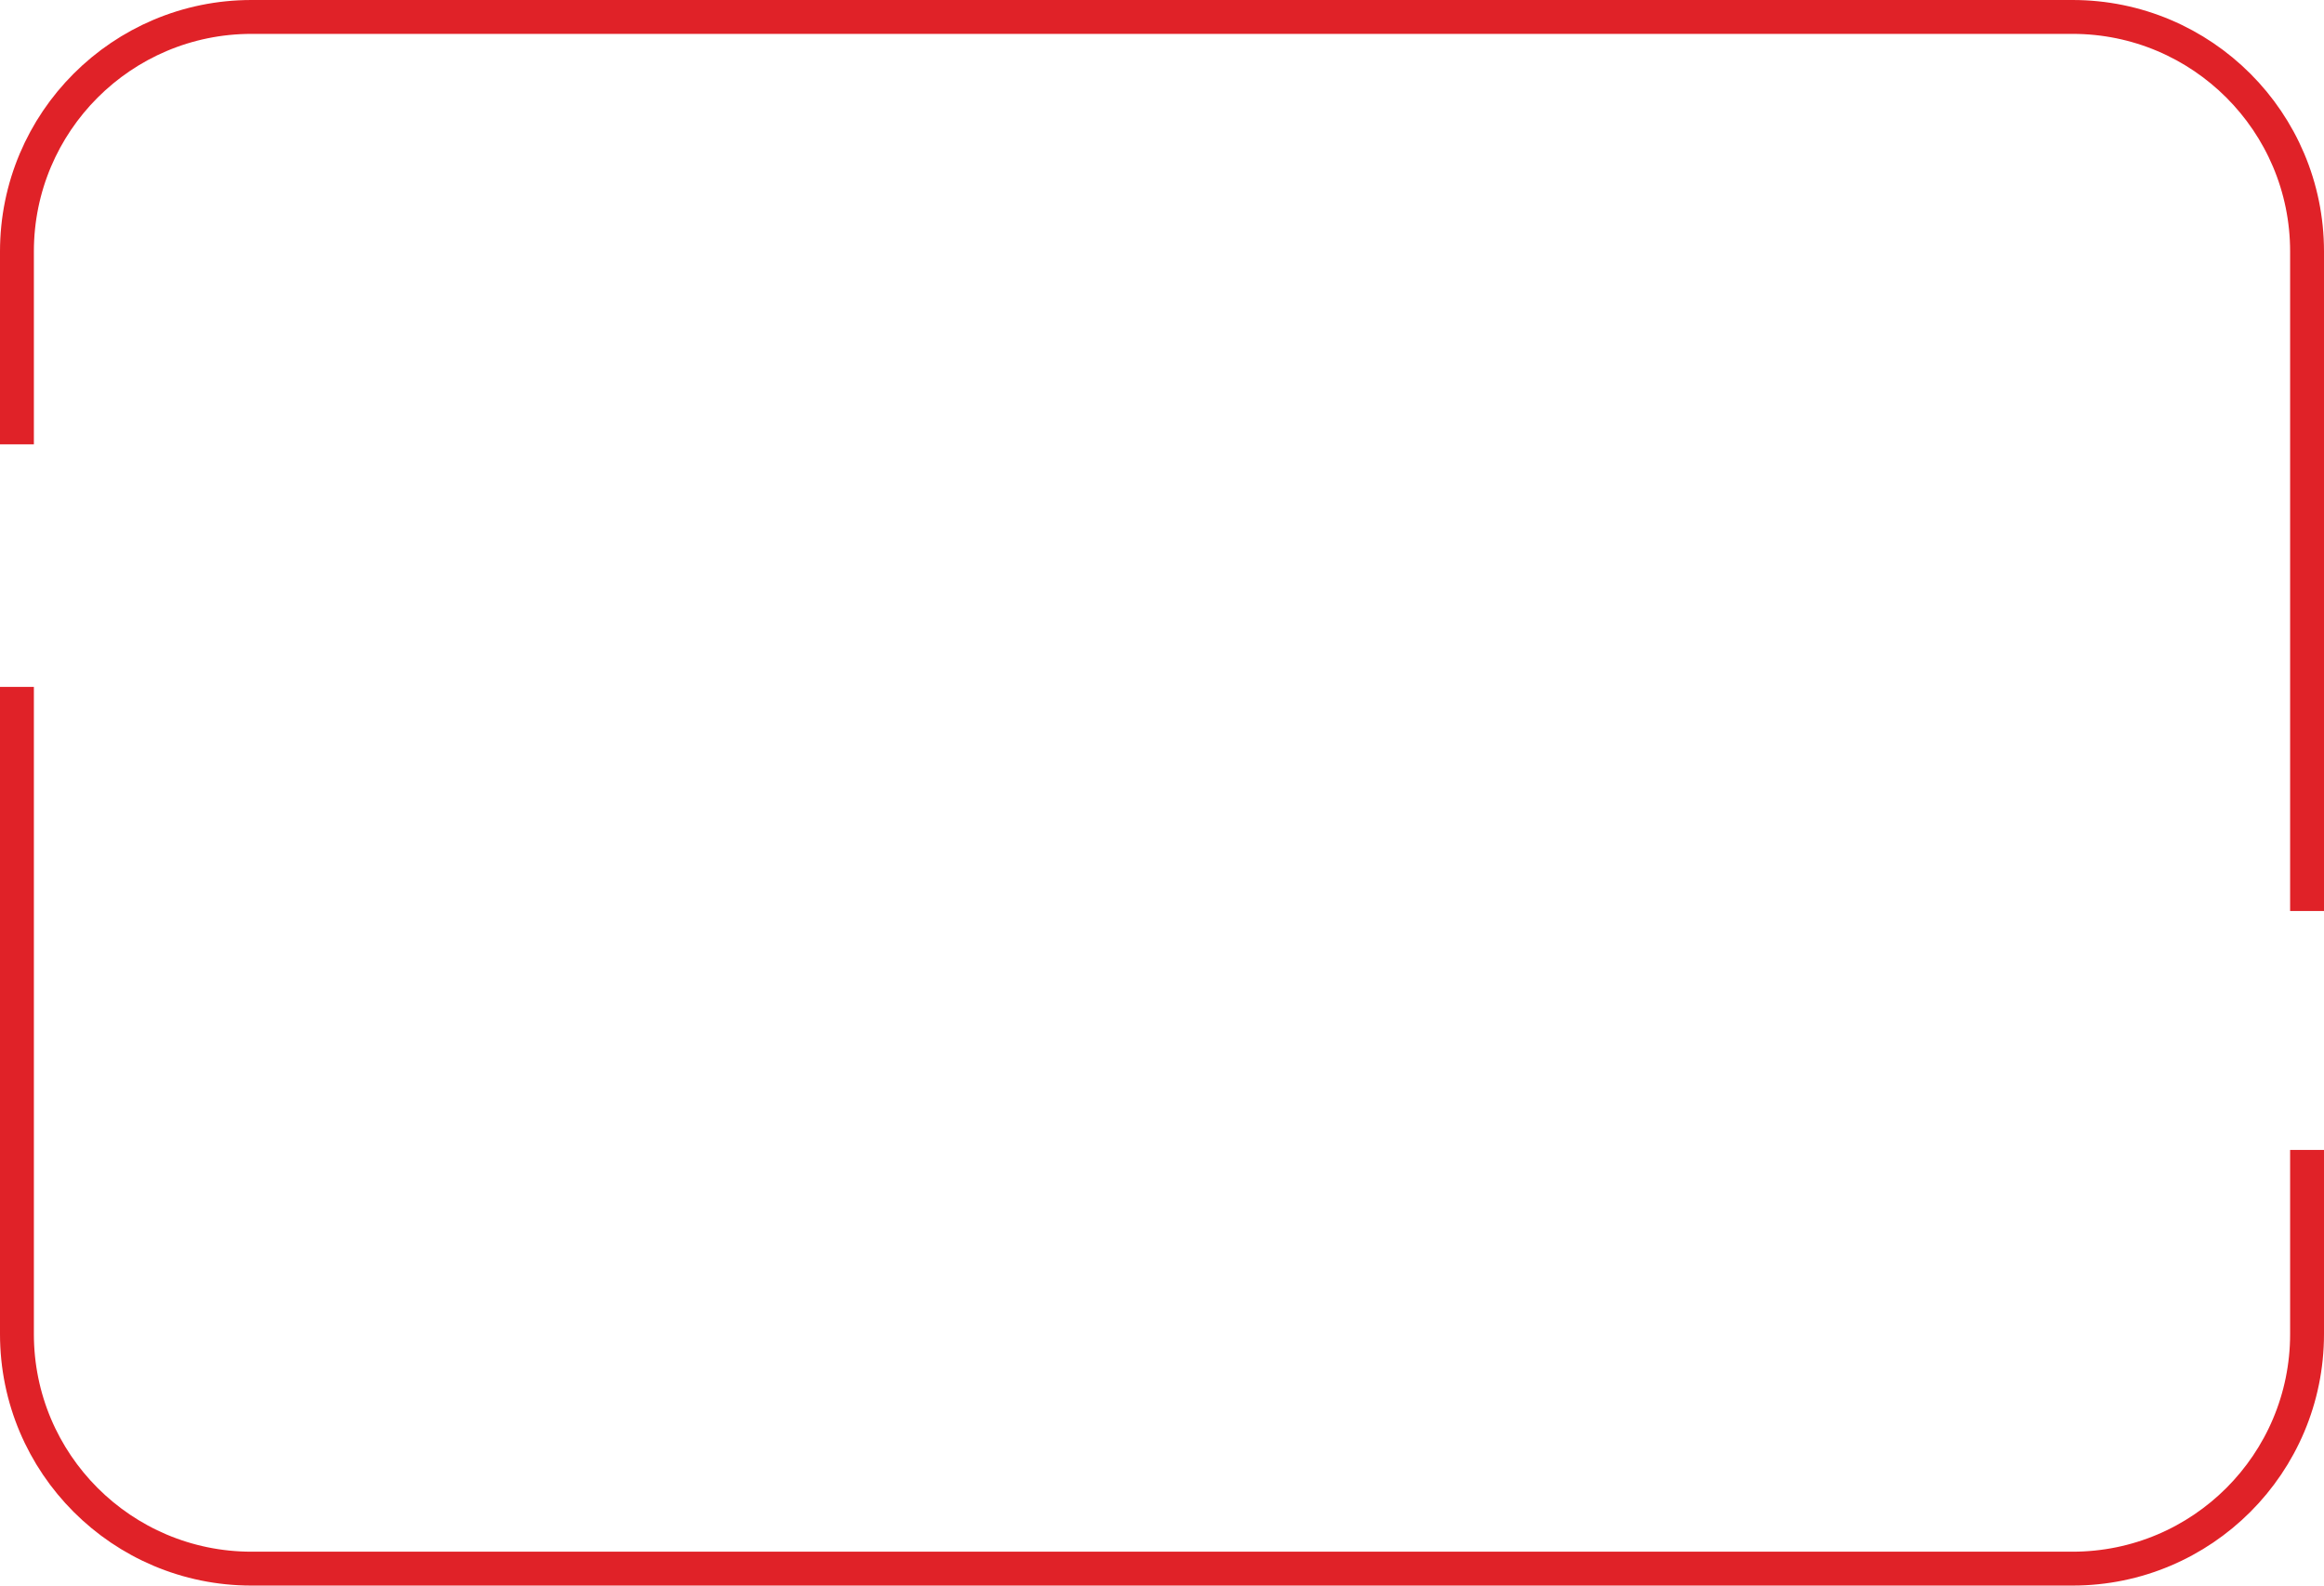 <svg width="343" height="234" viewBox="0 0 343 234" fill="none" xmlns="http://www.w3.org/2000/svg">
<path d="M2.5 65.576V37.116C2.5 17.998 17.998 2.5 37.116 2.5H305.884C325.002 2.5 340.5 17.998 340.5 37.116V134.45M2.5 101.374V196.884C2.5 216.002 17.998 231.5 37.116 231.5H305.884C325.002 231.5 340.5 216.002 340.5 196.884C340.5 196.884 340.5 182.122 340.5 169.71" stroke="#E02228" stroke-width="5"/>
</svg>
